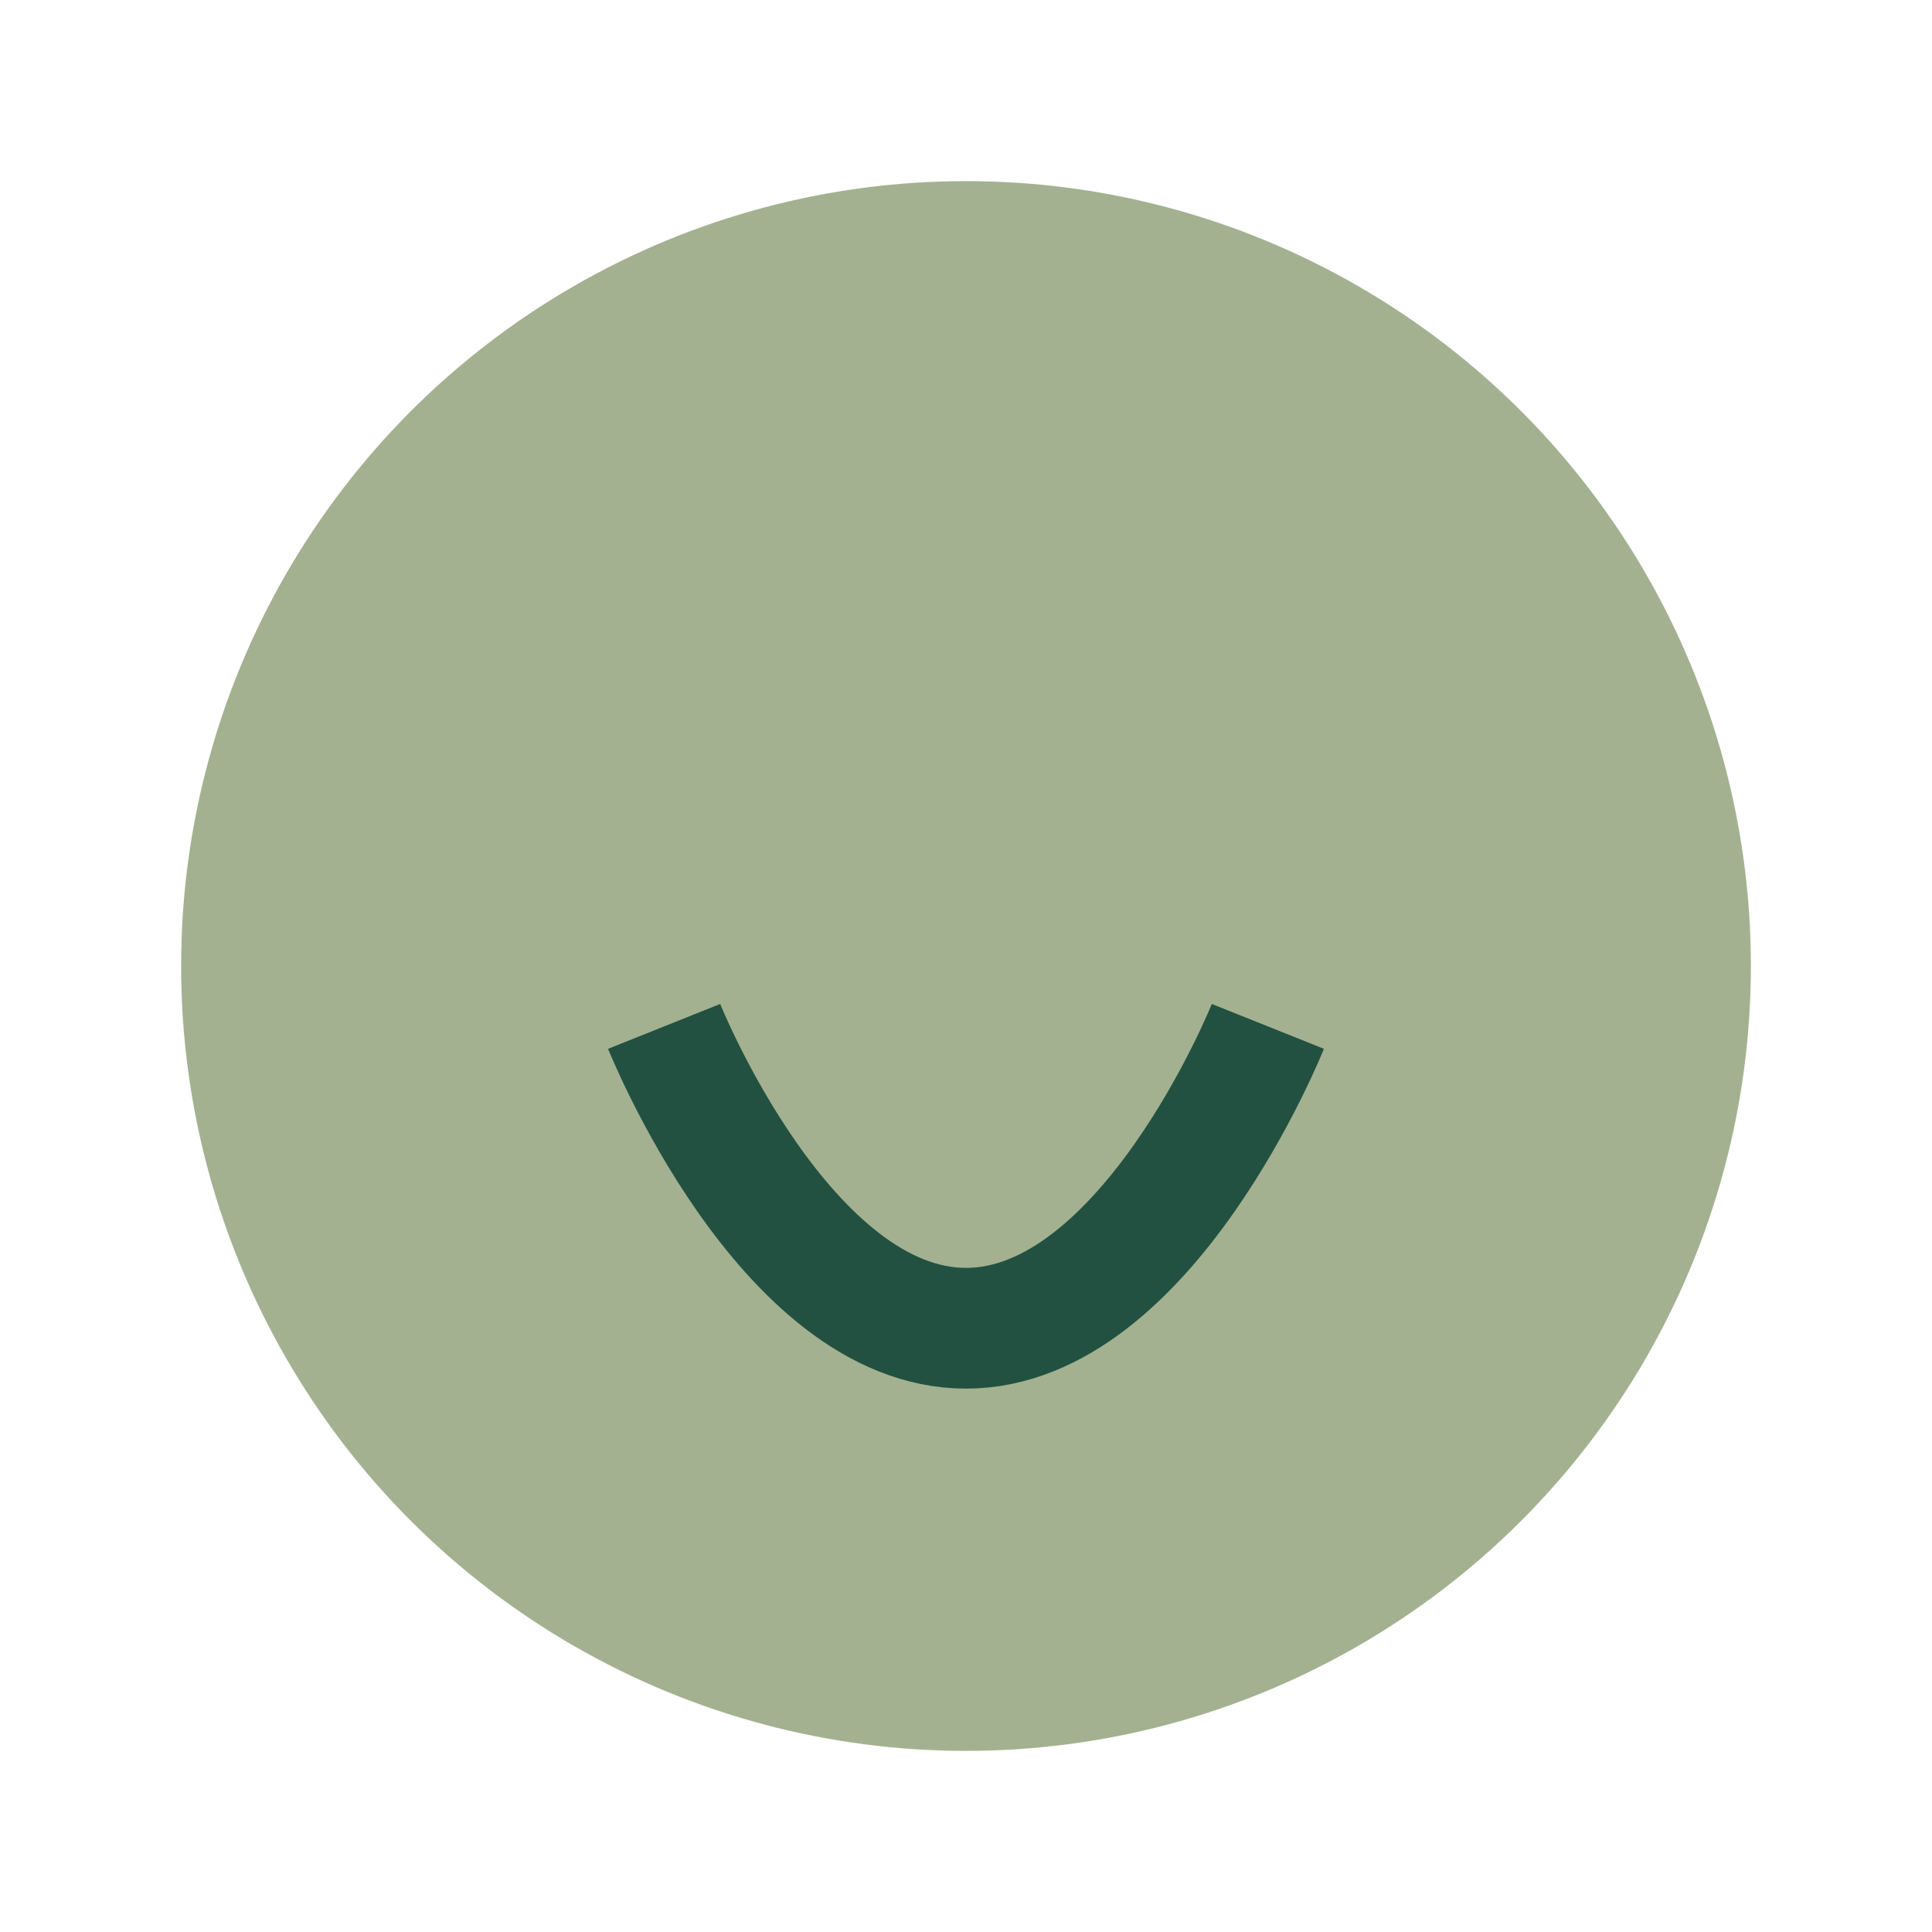 <?xml version="1.0" encoding="UTF-8"?>
<svg xmlns="http://www.w3.org/2000/svg" width="32" height="32" viewBox="0 0 32 32"><circle cx="16" cy="16" r="13" fill="#A3B190"/><path d="M11 17s2 5 5 5 5-5 5-5" fill="none" stroke="#225141" stroke-width="2"/></svg>